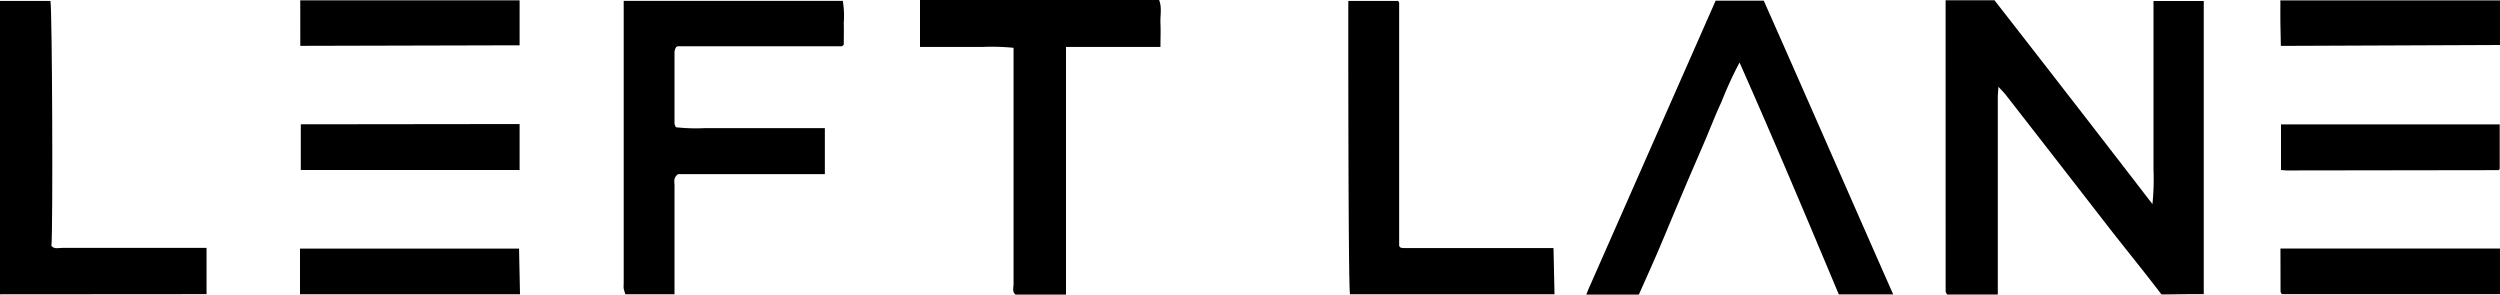 <svg id="Layer_1" data-name="Layer 1" xmlns="http://www.w3.org/2000/svg" viewBox="0 0 500 58.93"><path d="M389.12.05h9.77q15.47,19.83,31.6,40.77a49.2,49.2,0,0,0,.21-6.94c0-2.28,0-4.57,0-6.86V.2h10.05V58.82h-2.33l-4.81.06-1.32,0c-3.08-4.06-7.16-9.08-10.29-13.09l-10.09-13L401.18,19c-.37-.47-.81-.9-1.49-1.65-.06.94-.13,1.55-.13,2.17q0,18.4,0,36.82v2.57H389.41c-.11-.24-.28-.44-.28-.64C389.12,39,389.12,19.71,389.12.05Z"/><path d="M124.72.17h43.84a18.45,18.45,0,0,1,.19,4.46c.05,1.45,0,2.9,0,4.29a2.39,2.39,0,0,1-.21.22.42.42,0,0,1-.18.11,5.27,5.27,0,0,1-.68,0l-32.1,0c-.07,0-.14.06-.35.18a2.4,2.4,0,0,0-.33.89q0,7.2,0,14.41a2.86,2.86,0,0,0,.28.72,35.9,35.9,0,0,0,5.87.17c2,0,4,0,6,0h17.92v9.21H135.61c-1,.74-.71,1.56-.71,2.29,0,6.47,0,12.95,0,19.43v2.3h-9.82a10.07,10.07,0,0,1-.34-1.12,4.6,4.6,0,0,1,0-.91V.17Z"/><path d="M317.66,57.9,343.13.13h9.62c8.64,19.45,17.16,39,25.89,58.75H367.76c-6.42-15.31-12.9-30.72-19.85-46.37a75.5,75.5,0,0,0-3.62,7.88c-1.19,2.54-2.19,5.16-3.29,7.74s-2.23,5.15-3.33,7.73S335.49,41,334.4,43.6s-2.15,5.18-3.27,7.75-2.26,5.1-3.36,7.57H317.25"/><path d="M213.2,58.92H203.11c-.72-.56-.4-1.39-.4-2.1,0-7.78,0-15.56,0-23.34V9.56a45,45,0,0,0-6.3-.17c-2.07,0-4.13,0-6.2,0H184V0h47.82c.6,1.49.2,3.09.27,4.65s0,3,0,4.74H213.2Z"/><path d="M0,58.86V.19H10.09c.35,1.58.52,44.88.2,49,.6.69,1.42.38,2.14.39q13.31,0,26.59,0h2.29v9.25Z"/><path d="M310.9,58.85H270c-.38-1.79-.34-58.66-.34-58.66h9.93a1.45,1.45,0,0,1,.18.21.51.51,0,0,1,.06.21c0,.23,0,.45,0,.68q0,23.9,0,47.79a.79.79,0,0,0,.06.22,1.14,1.14,0,0,0,.15.16.4.4,0,0,0,.2.09,2.42,2.42,0,0,0,.46.06l30,0"/><path d="M104,58.85h-44c0-2.81,0-6.21,0-9.13h43.81"/><path d="M60.05.06h43.87v9l-43.86.11"/><path d="M456.09,49.71H500v9.11H456.35c-.06-.14-.24-.33-.24-.53C456.09,55.48,456.09,52.67,456.09,49.71Z"/><path d="M456.06.08H500V9l-43.83.18s-.06-3-.09-4.46,0-2.88,0-4.17"/><path d="M60.16,24.86l42.07-.05h1.69V34H60.16V25.1"/><path d="M456.2,24.88h43.74v8.93a.64.64,0,0,1-.12.13.36.36,0,0,1-.2.09l-42.18.06c-.37,0-.74-.05-1.24-.08Z"/></svg>